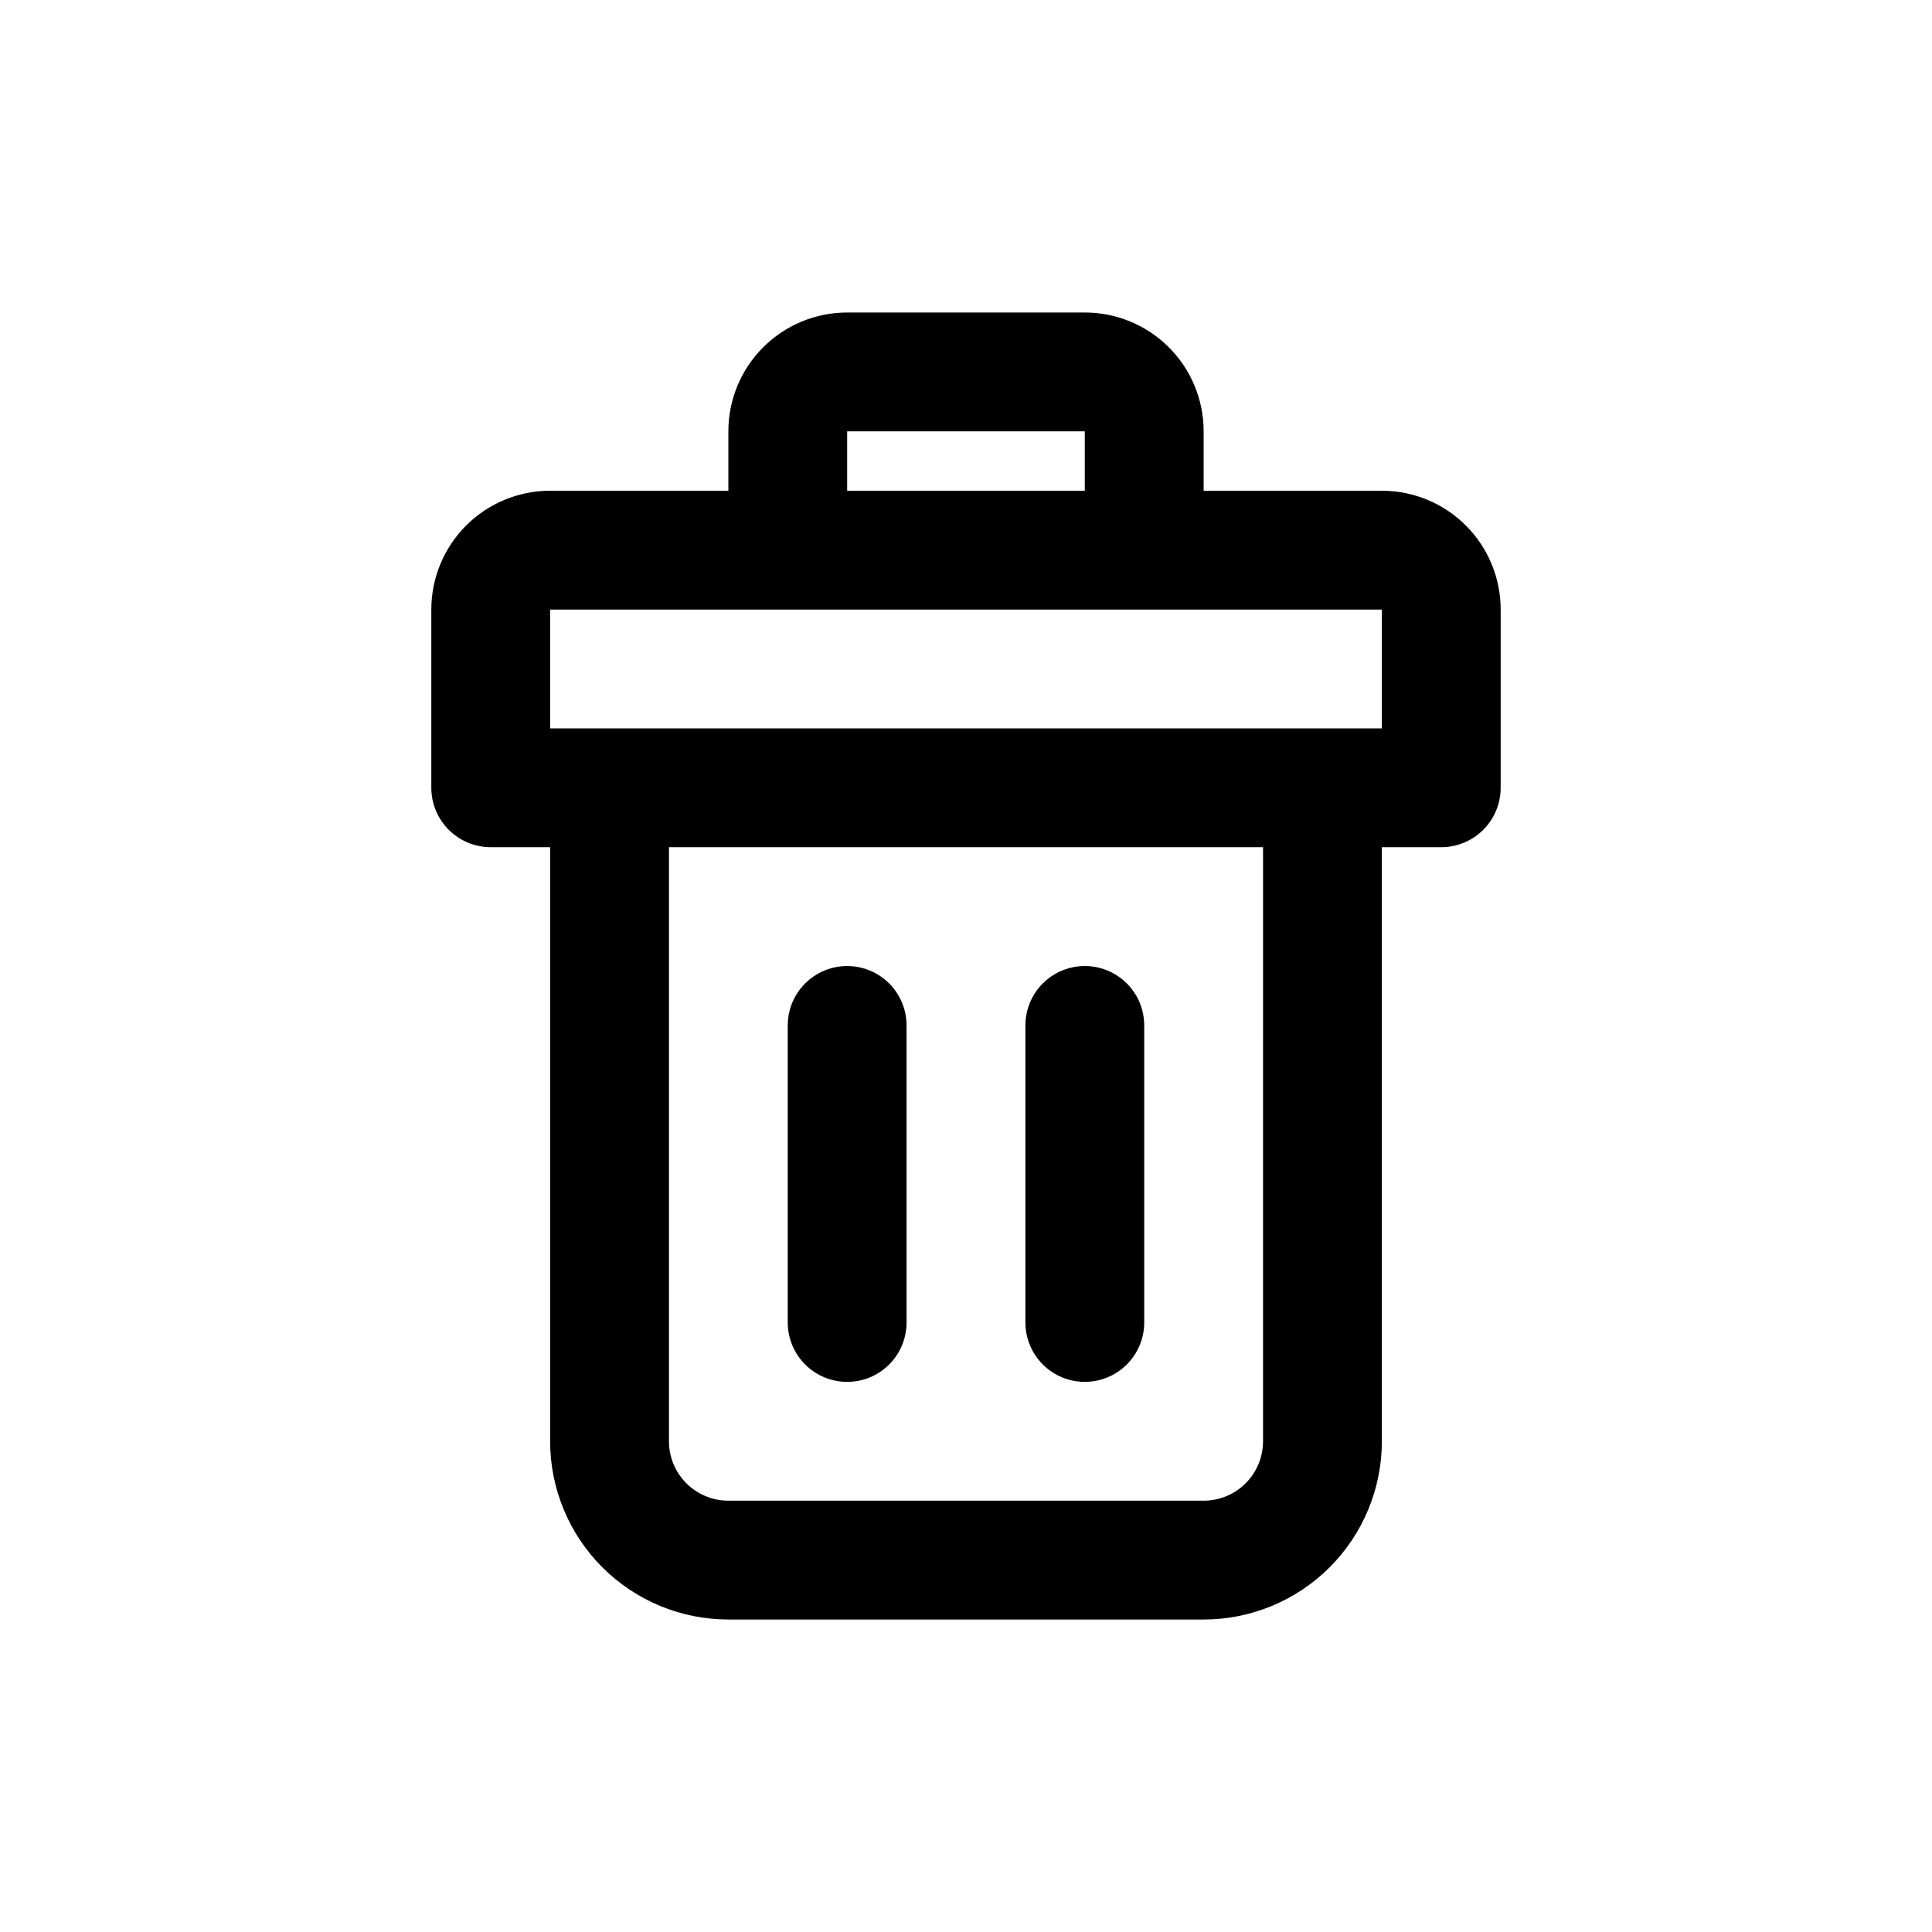 <?xml version="1.0" encoding="UTF-8"?>
<!-- Uploaded to: ICON Repo, www.iconrepo.com, Generator: ICON Repo Mixer Tools -->
<svg fill="#000000" width="800px" height="800px" version="1.1" viewBox="144 144 512 512" xmlns="http://www.w3.org/2000/svg">
 <path d="m431.49 510.21c4.176 0 8.18-1.66 11.133-4.613 2.949-2.949 4.609-6.957 4.609-11.133v-78.719c0-5.625-3-10.82-7.871-13.633s-10.875-2.812-15.746 0c-4.871 2.812-7.871 8.008-7.871 13.633v78.719c0 4.176 1.66 8.184 4.613 11.133 2.949 2.953 6.957 4.613 11.133 4.613zm78.719-236.16h-47.23v-15.746c0-8.352-3.32-16.359-9.223-22.266-5.906-5.902-13.918-9.223-22.266-9.223h-62.977c-8.352 0-16.363 3.32-22.266 9.223-5.906 5.906-9.223 13.914-9.223 22.266v15.746h-47.234c-8.352 0-16.359 3.316-22.266 9.223-5.902 5.906-9.223 13.914-9.223 22.266v47.23c0 4.176 1.66 8.18 4.613 11.133 2.953 2.953 6.957 4.613 11.133 4.613h15.742v157.44c0 12.527 4.977 24.543 13.836 33.398 8.855 8.859 20.871 13.836 33.398 13.836h125.95c12.523 0 24.539-4.977 33.395-13.836 8.859-8.855 13.836-20.871 13.836-33.398v-157.44h15.742c4.176 0 8.184-1.66 11.133-4.613 2.953-2.953 4.613-6.957 4.613-11.133v-47.23c0-8.352-3.316-16.359-9.223-22.266s-13.914-9.223-22.266-9.223zm-141.7-15.746h62.977v15.746h-62.977zm110.21 267.65c0 4.176-1.66 8.184-4.609 11.133-2.953 2.953-6.961 4.613-11.133 4.613h-125.95c-4.176 0-8.18-1.66-11.133-4.613-2.953-2.949-4.613-6.957-4.613-11.133v-157.44h157.44zm31.488-188.93-220.42 0.004v-31.488h220.42zm-141.7 173.19c4.176 0 8.18-1.66 11.133-4.613 2.953-2.949 4.609-6.957 4.609-11.133v-78.719c0-5.625-3-10.82-7.871-13.633-4.871-2.812-10.875-2.812-15.746 0-4.871 2.812-7.871 8.008-7.871 13.633v78.719c0 4.176 1.66 8.184 4.613 11.133 2.953 2.953 6.957 4.613 11.133 4.613z"/>
</svg>
